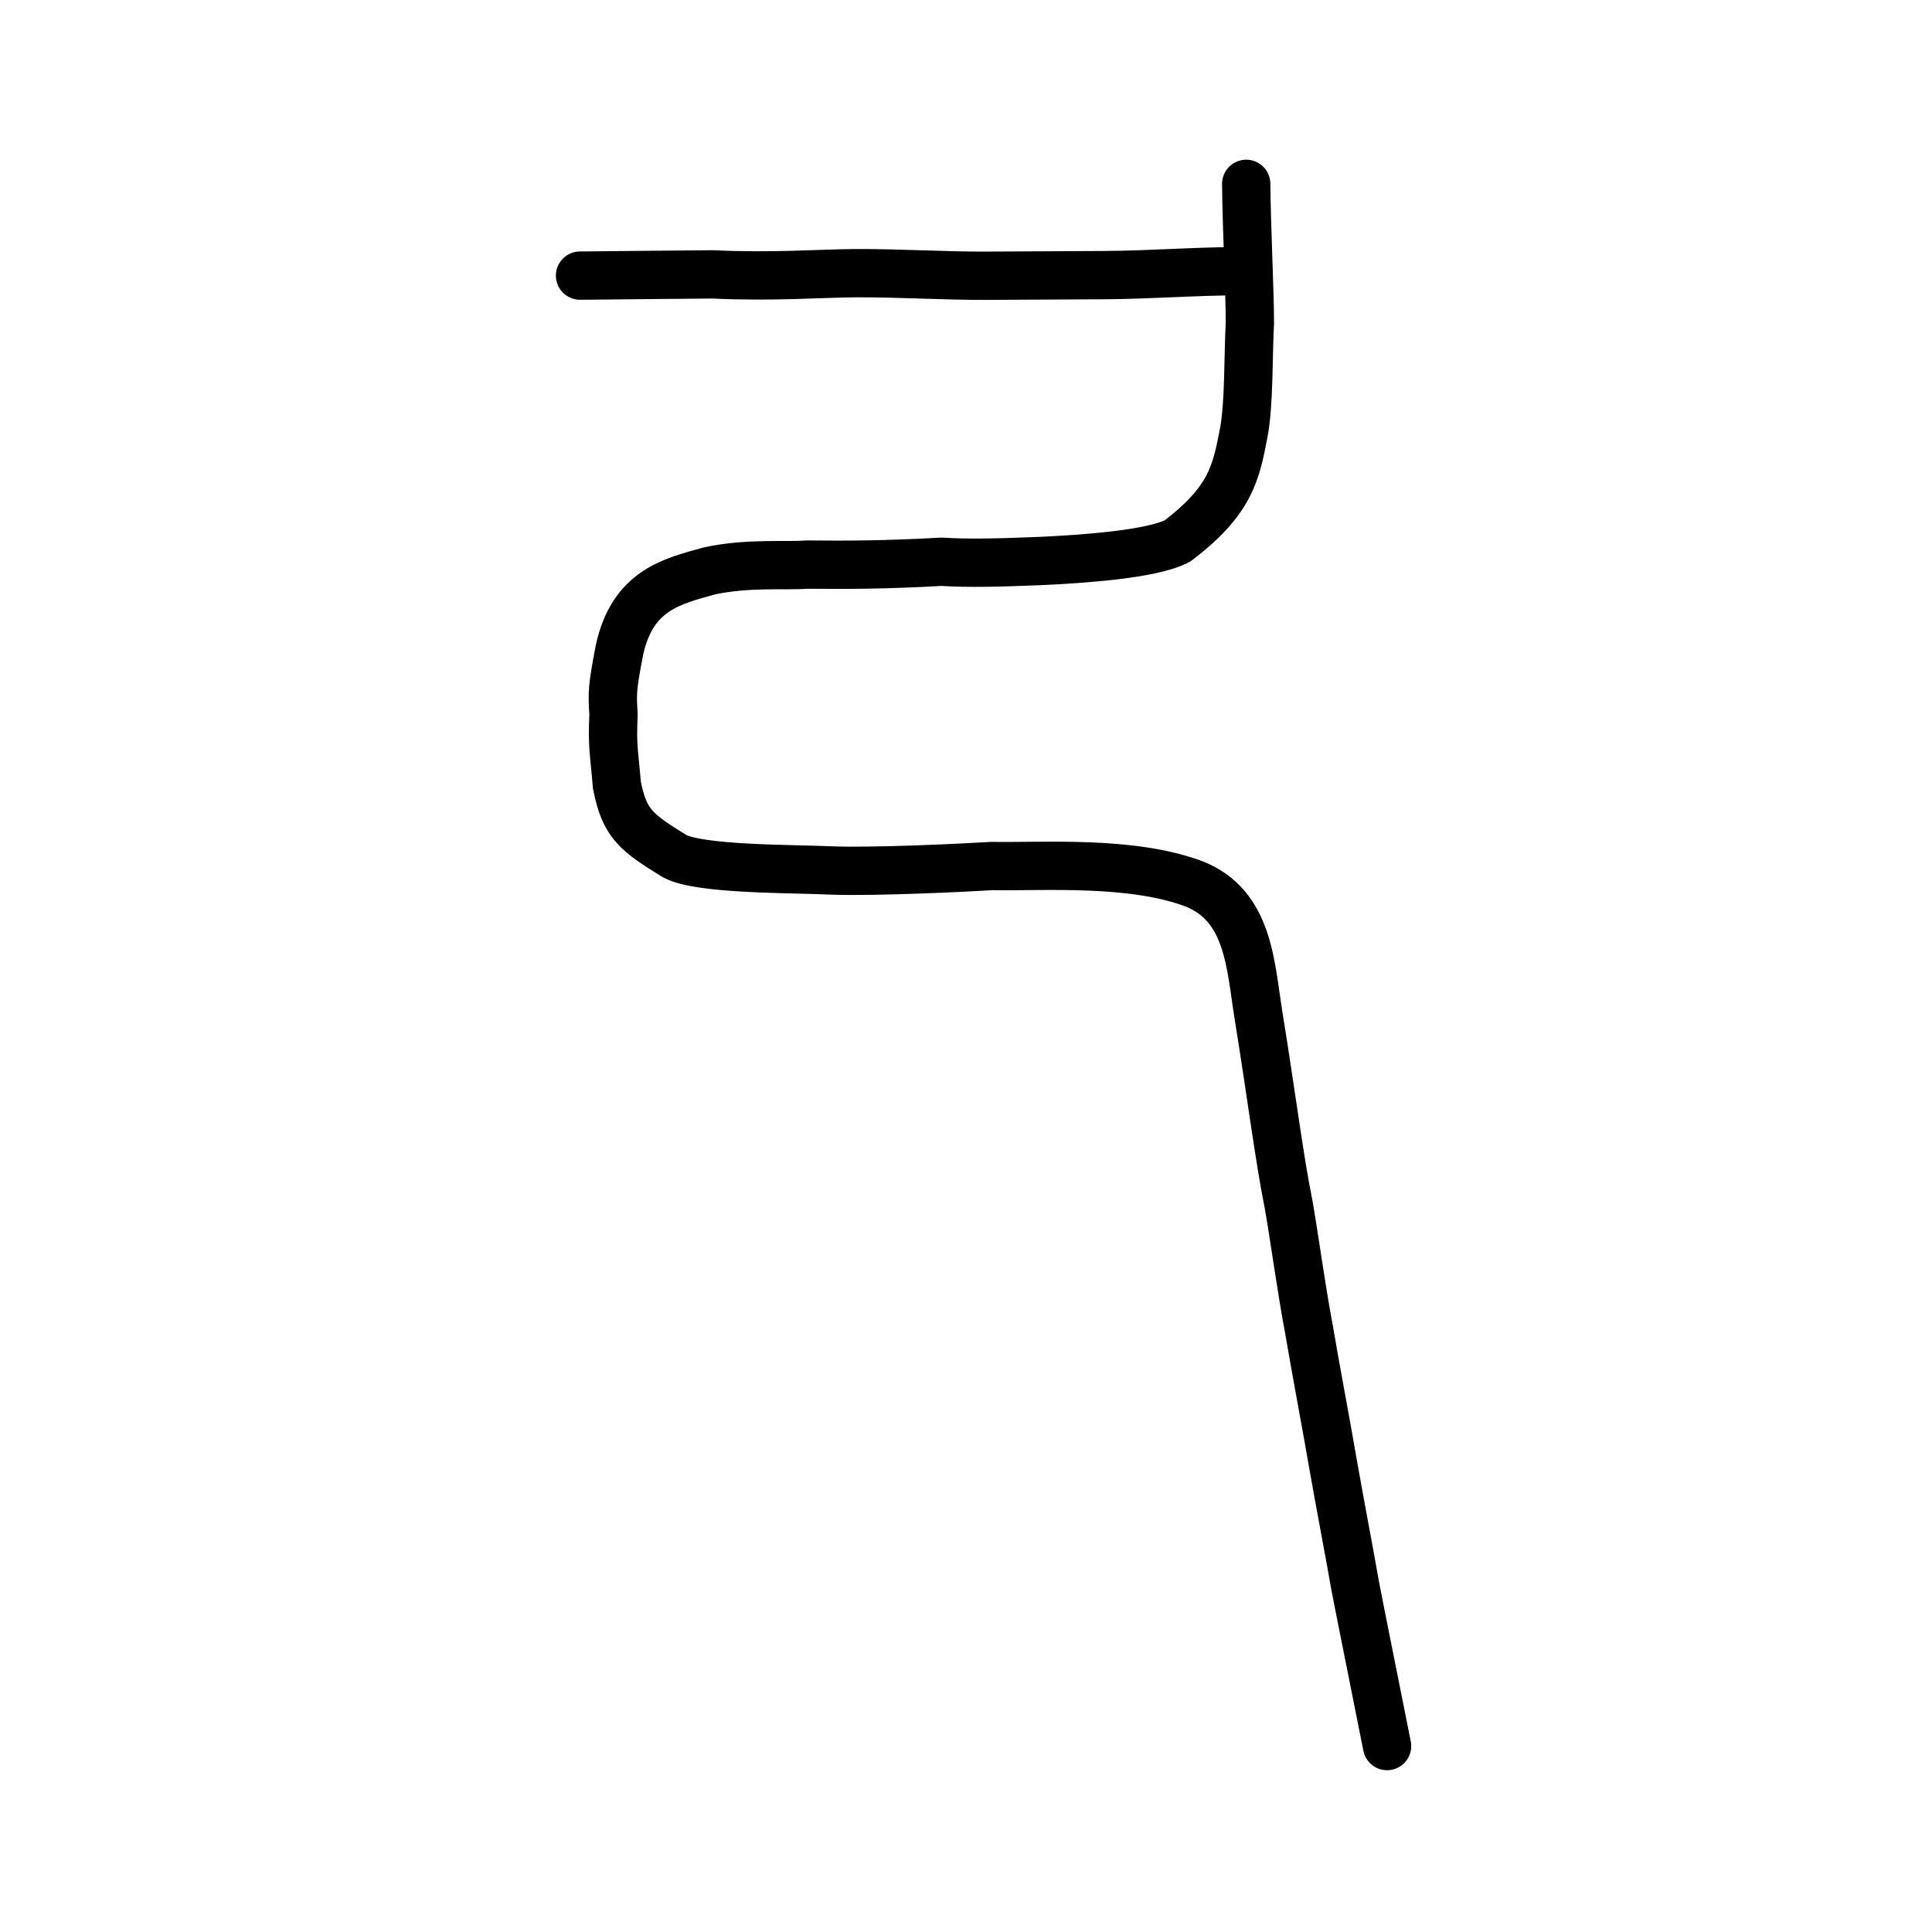 <?xml version="1.0" encoding="UTF-8" standalone="no"?>
<!-- Created with Inkscape (http://www.inkscape.org/) -->

<svg
   xmlns:dc="http://purl.org/dc/elements/1.1/"
   xmlns:cc="http://creativecommons.org/ns#"
   xmlns:rdf="http://www.w3.org/1999/02/22-rdf-syntax-ns#"
   xmlns:svg="http://www.w3.org/2000/svg"
   xmlns="http://www.w3.org/2000/svg"
   xmlns:sodipodi="http://sodipodi.sourceforge.net/DTD/sodipodi-0.dtd"
   xmlns:inkscape="http://www.inkscape.org/namespaces/inkscape"
   width="200px"
   height="200px"
   viewBox="0 0 200 200"
   version="1.1"
   id="SVGRoot"
   inkscape:version="0.92.3 (2405546, 2018-03-11)"
   sodipodi:docname="2239css.svg">
  <sodipodi:namedview
     id="base"
     pagecolor="#ffffff"
     bordercolor="#666666"
     borderopacity="1.0"
     inkscape:pageopacity="0.0"
     inkscape:pageshadow="2"
     inkscape:zoom="2"
     inkscape:cx="233.70833"
     inkscape:cy="77.582349"
     inkscape:document-units="px"
     inkscape:current-layer="layer1"
     showgrid="true"
     inkscape:window-width="1369"
     inkscape:window-height="772"
     inkscape:window-x="251"
     inkscape:window-y="233"
     inkscape:window-maximized="0"
     showguides="false"
     inkscape:snap-global="false">
    <inkscape:grid
       type="xygrid"
       id="grid6085" />
  </sodipodi:namedview>
  <defs
     id="defs5523" />
  <g
     id="layer1"
     inkscape:groupmode="layer"
     inkscape:label="レイヤー 1">
    <path
       style="opacity:1;vector-effect:none;fill:none;fill-opacity:1;stroke:#000000;stroke-width:5;stroke-linecap:round;stroke-linejoin:round;stroke-miterlimit:4;stroke-dasharray:none;stroke-dashoffset:0;stroke-opacity:1"
       d="m 60.045,28.532 c 5.786,-0.054 9.466,-0.099 13.751,-0.129 6.19,0.292 10.967,-0.093 14.716,-0.124 4.466,-0.022 9.544,0.287 13.468,0.266 4.715,-0.022 8.774,-0.046 12.178,-0.063 5.145,-0.029 9.382,-0.406 14.519,-0.413"
       id="path834-98"
       inkscape:connector-curvature="0"
       sodipodi:nodetypes="cccccc" />
    <path
       style="opacity:1;vector-effect:none;fill:none;fill-opacity:1;stroke:#000000;stroke-width:5;stroke-linecap:round;stroke-linejoin:round;stroke-miterlimit:4;stroke-dasharray:none;stroke-dashoffset:0;stroke-opacity:1"
       d="m 143.589,180.752 c -1.535,-7.74 -2.701,-13.454 -3.326,-16.719 -0.482,-2.824 -1.544,-8.331 -2.272,-12.489 -0.555,-3.295 -1.767,-9.675 -2.485,-13.916 -0.776,-4.071 -1.555,-9.814 -2.111,-12.947 -0.968,-4.791 -1.739,-11.06 -3.111,-19.545 -0.845,-5.205 -0.962,-11.356 -6.662,-13.632 -6.505,-2.445 -15.564,-1.76 -20.926,-1.854 -2.812,0.177 -12.346,0.633 -16.689,0.459 C 81.907,89.919 72.49,90.035 69.838,88.63 65.865,86.171 64.651,85.312 63.857,81.248 63.594,77.991 63.35,77.29 63.512,73.987 63.385,71.765 63.334,71.387 64.131,67.264 c 1.362,-6.171 5.417,-7.085 9.307,-8.164 3.98,-0.864 7.971,-0.477 10.076,-0.654 3.953,0.033 7.832,0.051 13.943,-0.293 2.812,0.177 5.951,0.095 10.294,-0.08 4.1,-0.19 11.489,-0.668 14.141,-2.073 5.545,-4.205 6.059,-7.097 6.853,-11.162 0.578,-3.013 0.455,-7.915 0.642,-11.393 0.003,-3.21 -0.336,-9.693 -0.38,-14.413"
       id="path6087-1-98"
       inkscape:connector-curvature="0"
       sodipodi:nodetypes="ccccccccccccccccccccc" />
  </g>
</svg>
